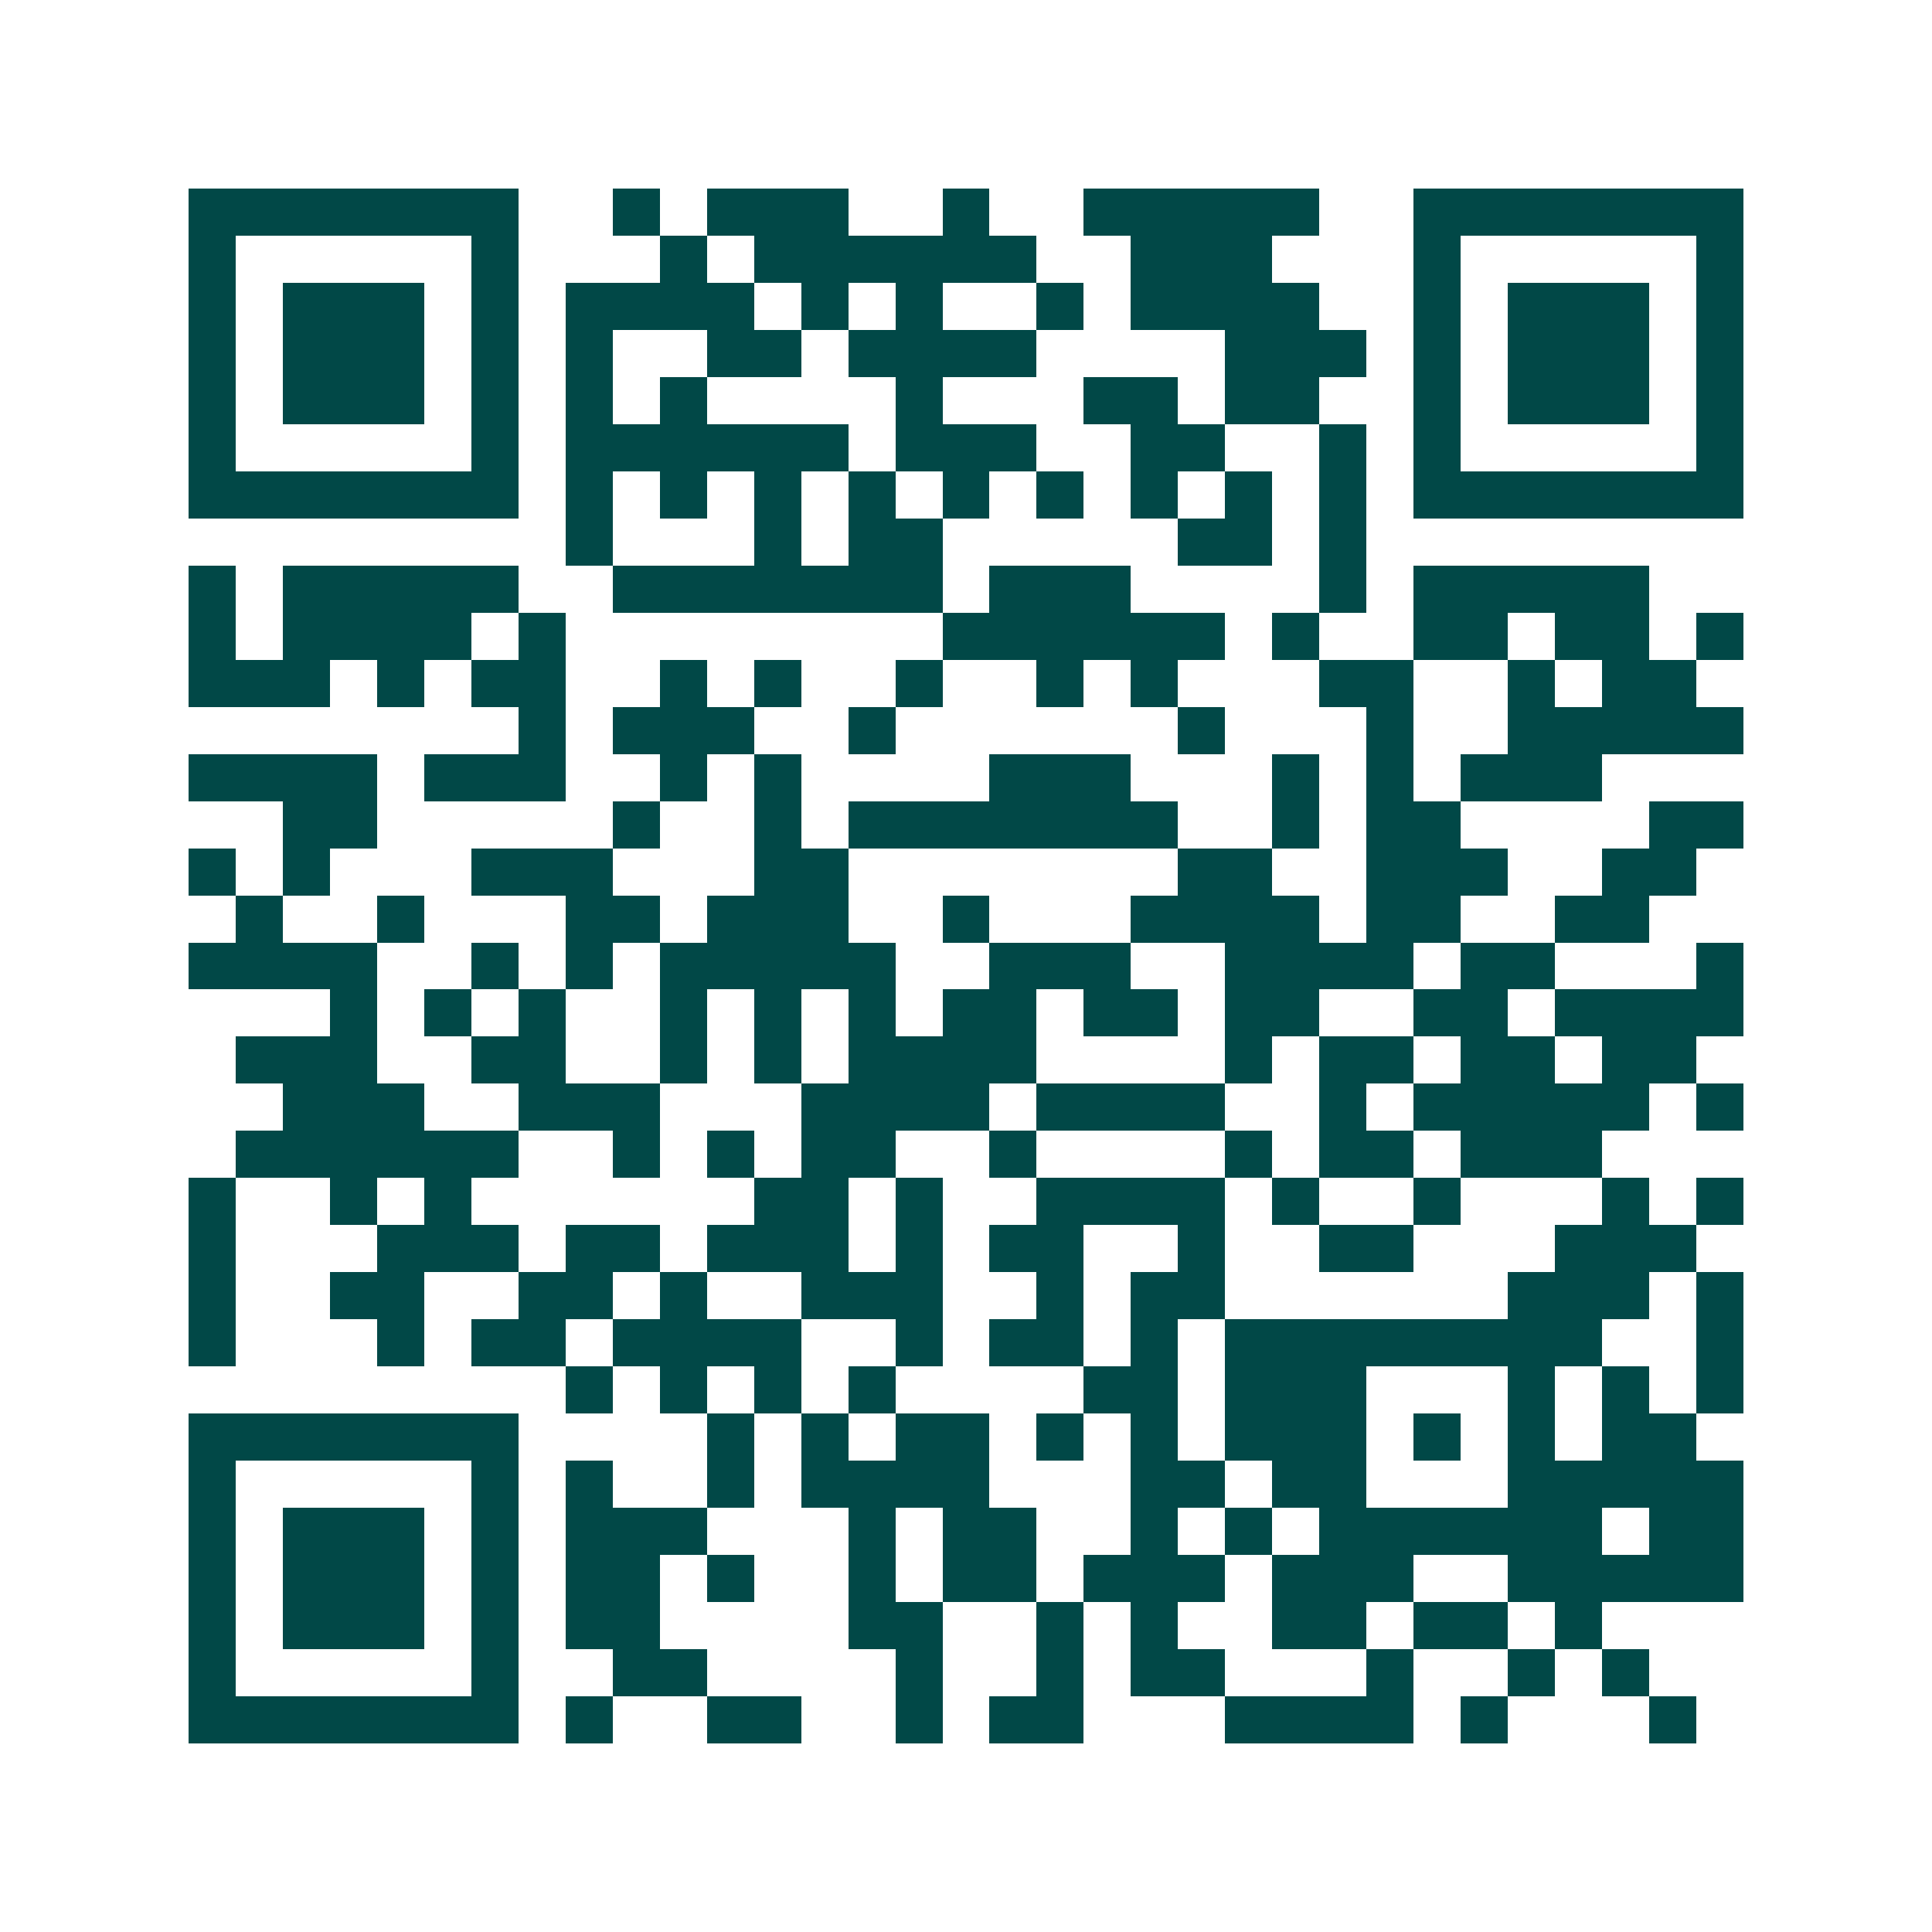 <svg xmlns="http://www.w3.org/2000/svg" width="200" height="200" viewBox="0 0 41 41" shape-rendering="crispEdges"><path fill="#ffffff" d="M0 0h41v41H0z"/><path stroke="#014847" d="M4 4.5h7m2 0h1m1 0h3m2 0h1m2 0h5m2 0h7M4 5.5h1m5 0h1m3 0h1m1 0h6m2 0h3m3 0h1m5 0h1M4 6.5h1m1 0h3m1 0h1m1 0h4m1 0h1m1 0h1m2 0h1m1 0h4m2 0h1m1 0h3m1 0h1M4 7.5h1m1 0h3m1 0h1m1 0h1m2 0h2m1 0h4m4 0h3m1 0h1m1 0h3m1 0h1M4 8.5h1m1 0h3m1 0h1m1 0h1m1 0h1m4 0h1m3 0h2m1 0h2m2 0h1m1 0h3m1 0h1M4 9.5h1m5 0h1m1 0h6m1 0h3m2 0h2m2 0h1m1 0h1m5 0h1M4 10.5h7m1 0h1m1 0h1m1 0h1m1 0h1m1 0h1m1 0h1m1 0h1m1 0h1m1 0h1m1 0h7M12 11.5h1m3 0h1m1 0h2m5 0h2m1 0h1M4 12.5h1m1 0h5m2 0h7m1 0h3m4 0h1m1 0h5M4 13.5h1m1 0h4m1 0h1m8 0h6m1 0h1m2 0h2m1 0h2m1 0h1M4 14.5h3m1 0h1m1 0h2m2 0h1m1 0h1m2 0h1m2 0h1m1 0h1m3 0h2m2 0h1m1 0h2M11 15.5h1m1 0h3m2 0h1m6 0h1m3 0h1m2 0h5M4 16.5h4m1 0h3m2 0h1m1 0h1m4 0h3m3 0h1m1 0h1m1 0h3M6 17.5h2m5 0h1m2 0h1m1 0h7m2 0h1m1 0h2m4 0h2M4 18.5h1m1 0h1m3 0h3m3 0h2m7 0h2m2 0h3m2 0h2M5 19.5h1m2 0h1m3 0h2m1 0h3m2 0h1m3 0h4m1 0h2m2 0h2M4 20.5h4m2 0h1m1 0h1m1 0h5m2 0h3m2 0h4m1 0h2m3 0h1M7 21.5h1m1 0h1m1 0h1m2 0h1m1 0h1m1 0h1m1 0h2m1 0h2m1 0h2m2 0h2m1 0h4M5 22.5h3m2 0h2m2 0h1m1 0h1m1 0h4m4 0h1m1 0h2m1 0h2m1 0h2M6 23.5h3m2 0h3m3 0h4m1 0h4m2 0h1m1 0h5m1 0h1M5 24.5h6m2 0h1m1 0h1m1 0h2m2 0h1m4 0h1m1 0h2m1 0h3M4 25.5h1m2 0h1m1 0h1m6 0h2m1 0h1m2 0h4m1 0h1m2 0h1m3 0h1m1 0h1M4 26.5h1m3 0h3m1 0h2m1 0h3m1 0h1m1 0h2m2 0h1m2 0h2m3 0h3M4 27.5h1m2 0h2m2 0h2m1 0h1m2 0h3m2 0h1m1 0h2m6 0h3m1 0h1M4 28.5h1m3 0h1m1 0h2m1 0h4m2 0h1m1 0h2m1 0h1m1 0h8m2 0h1M12 29.5h1m1 0h1m1 0h1m1 0h1m4 0h2m1 0h3m3 0h1m1 0h1m1 0h1M4 30.5h7m4 0h1m1 0h1m1 0h2m1 0h1m1 0h1m1 0h3m1 0h1m1 0h1m1 0h2M4 31.5h1m5 0h1m1 0h1m2 0h1m1 0h4m3 0h2m1 0h2m3 0h5M4 32.5h1m1 0h3m1 0h1m1 0h3m3 0h1m1 0h2m2 0h1m1 0h1m1 0h6m1 0h2M4 33.5h1m1 0h3m1 0h1m1 0h2m1 0h1m2 0h1m1 0h2m1 0h3m1 0h3m2 0h5M4 34.5h1m1 0h3m1 0h1m1 0h2m4 0h2m2 0h1m1 0h1m2 0h2m1 0h2m1 0h1M4 35.5h1m5 0h1m2 0h2m4 0h1m2 0h1m1 0h2m3 0h1m2 0h1m1 0h1M4 36.5h7m1 0h1m2 0h2m2 0h1m1 0h2m3 0h4m1 0h1m3 0h1"/></svg>

